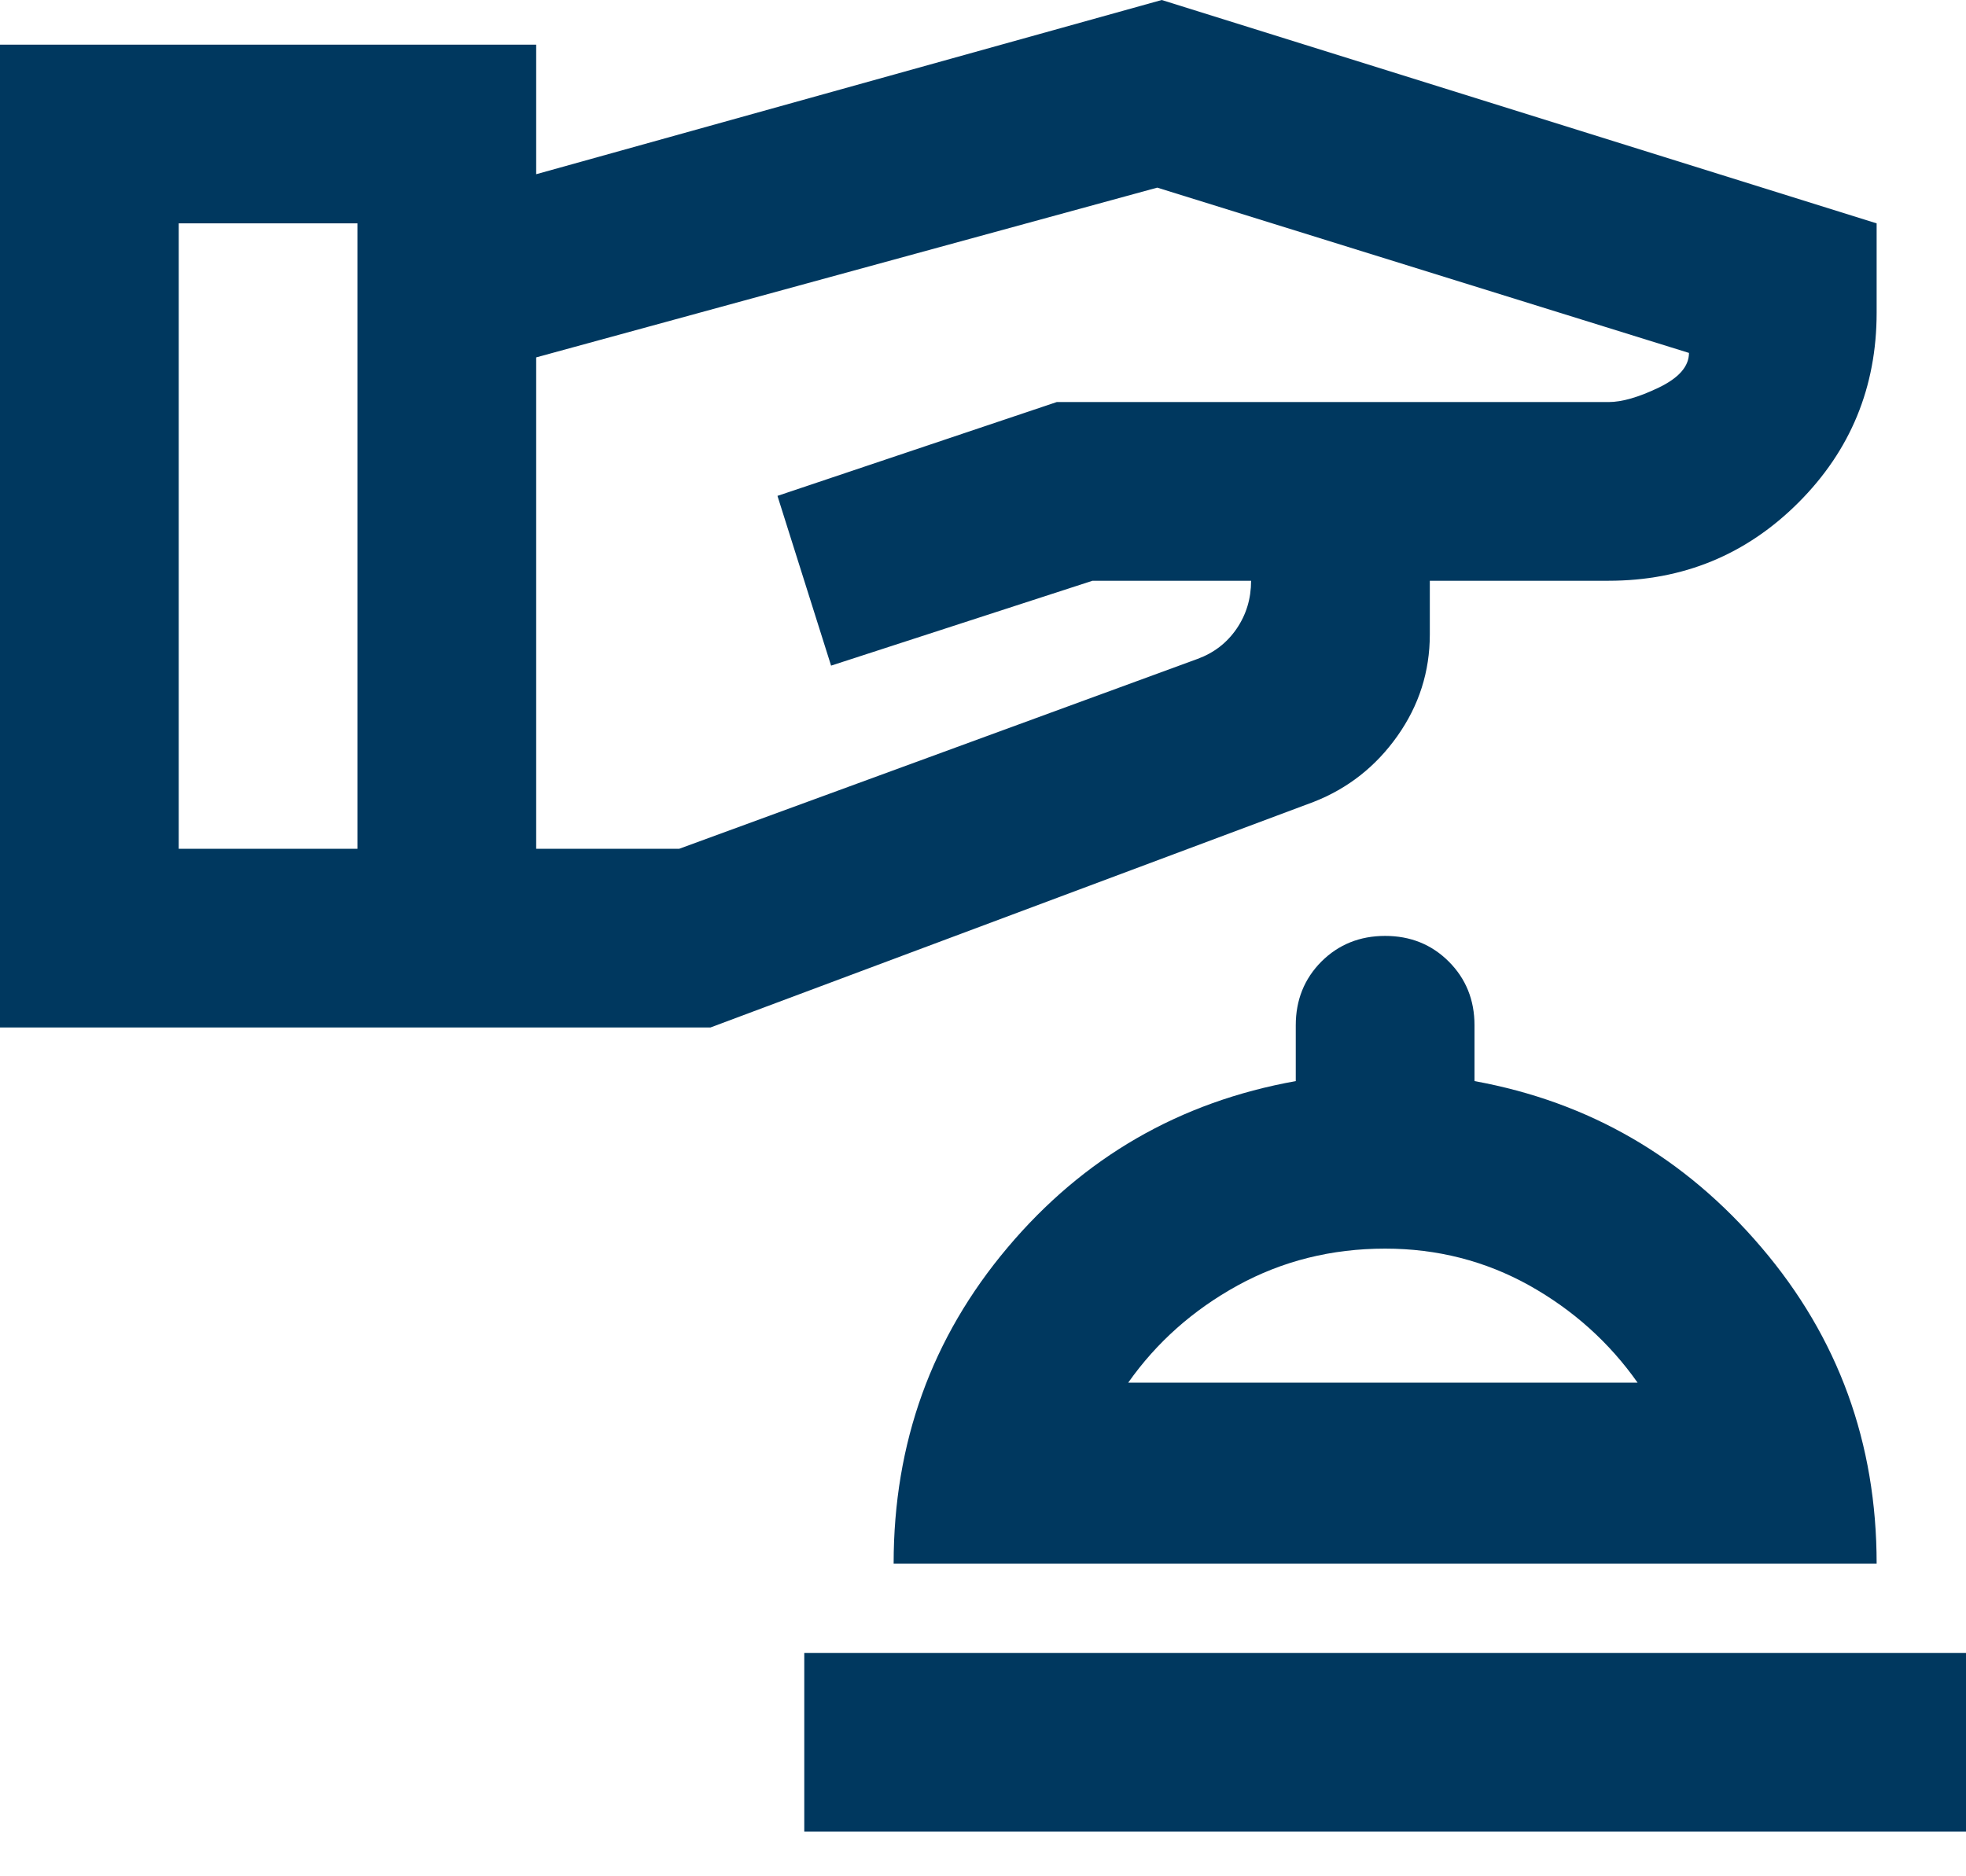 <svg width="22" height="21" viewBox="0 0 22 21" fill="none" xmlns="http://www.w3.org/2000/svg">
<path d="M9 20.5V18.5H22V20.5H9ZM10 17.5C10 16.15 10.425 14.971 11.275 13.963C12.125 12.954 13.2 12.333 14.5 12.1V11.475C14.5 11.192 14.596 10.954 14.787 10.762C14.979 10.571 15.217 10.475 15.5 10.475C15.783 10.475 16.021 10.571 16.212 10.762C16.404 10.954 16.5 11.192 16.5 11.475V12.1C17.783 12.333 18.854 12.954 19.712 13.963C20.571 14.971 21 16.15 21 17.5H10ZM12.625 15.475H18.325C18.008 15.025 17.604 14.662 17.113 14.387C16.621 14.113 16.083 13.975 15.5 13.975C14.9 13.975 14.35 14.113 13.85 14.387C13.35 14.662 12.942 15.025 12.625 15.475ZM0 11.5V0.5H6V1.95L13 0L21 2.5V3.5C21 4.333 20.708 5.042 20.125 5.625C19.542 6.208 18.833 6.5 18 6.5H16V7.1C16 7.517 15.879 7.896 15.637 8.238C15.396 8.579 15.083 8.825 14.7 8.975L7.95 11.5H0ZM2 9.5H4V2.5H2V9.5ZM6 9.5H7.6L13.4 7.375C13.583 7.308 13.729 7.196 13.838 7.037C13.946 6.879 14 6.7 14 6.5H12.225L9.3 7.45L8.7 5.55L11.825 4.5H18C18.15 4.5 18.337 4.446 18.562 4.338C18.788 4.229 18.9 4.1 18.9 3.95L12.95 2.1L6 4V9.5Z" fill="#00385F"/>
</svg>
